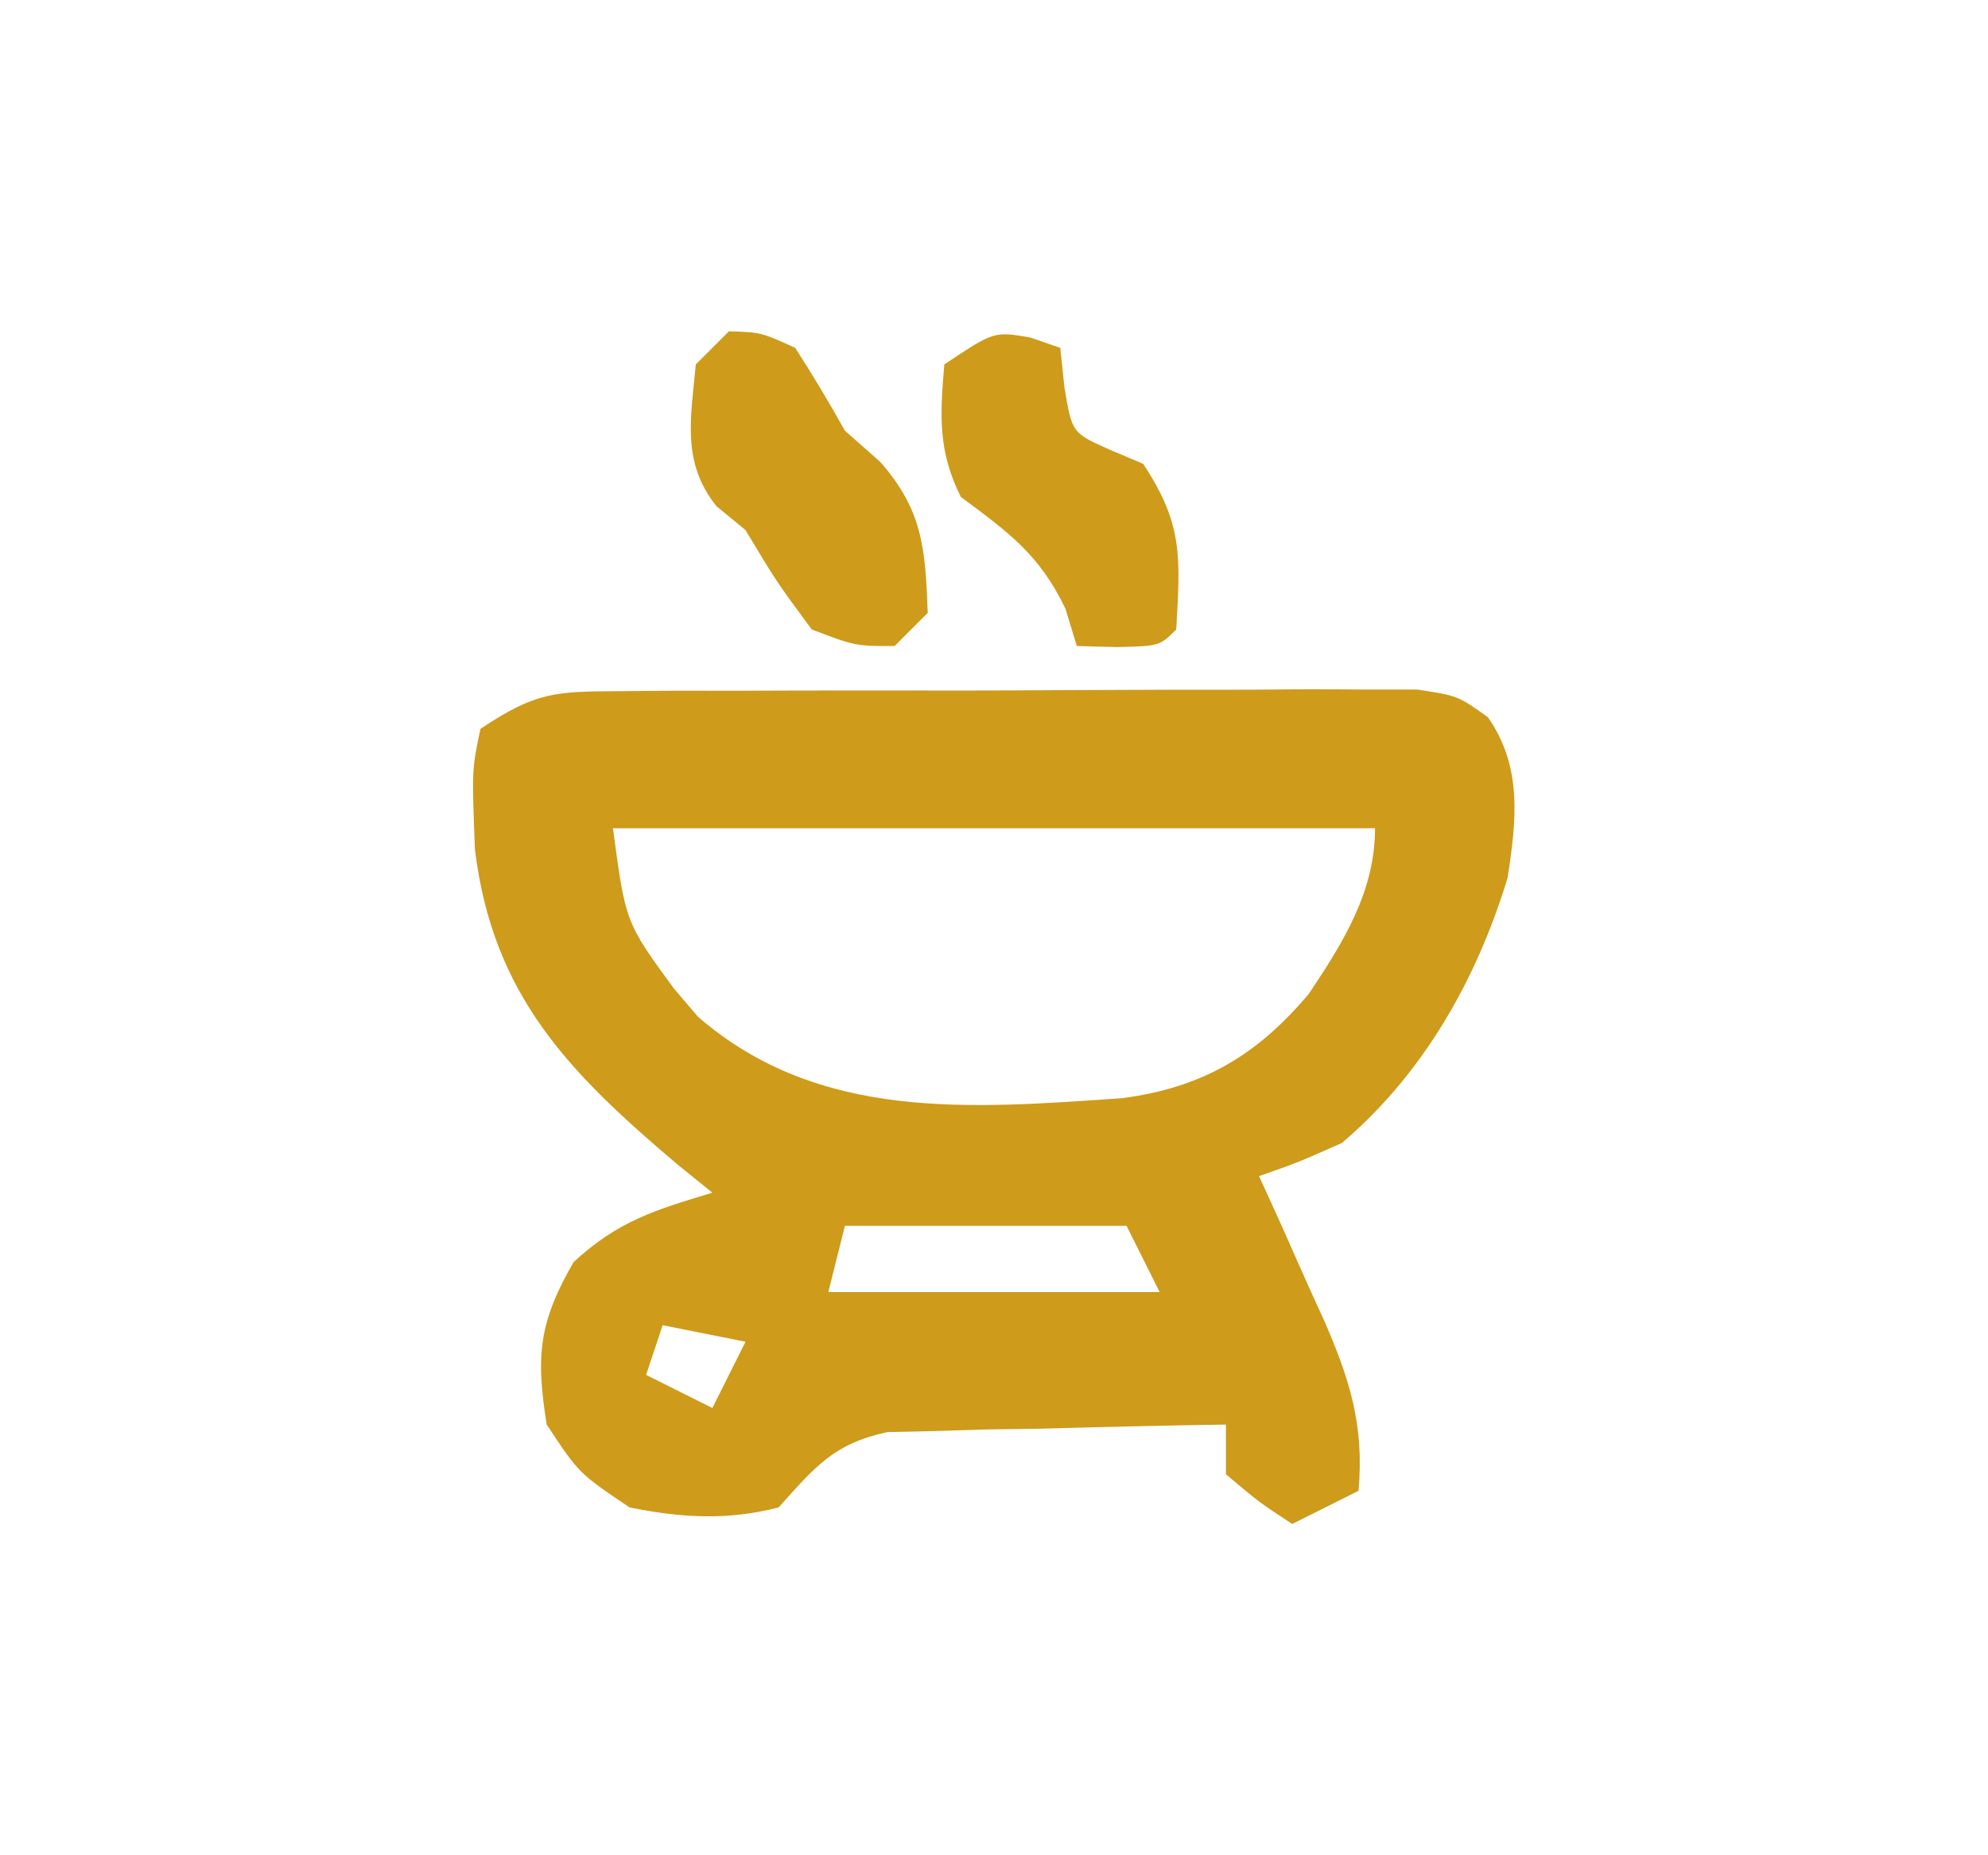 <svg xmlns="http://www.w3.org/2000/svg" width="120" height="112"><path d="M0 0 C1.111 -0.01 2.223 -0.019 3.367 -0.029 C4.567 -0.028 5.768 -0.027 7.004 -0.026 C8.236 -0.03 9.467 -0.035 10.736 -0.039 C14.01 -0.046 17.283 -0.043 20.557 -0.038 C22.564 -0.038 24.572 -0.048 26.579 -0.062 C30.429 -0.086 34.279 -0.09 38.129 -0.089 C39.329 -0.098 40.529 -0.107 41.765 -0.117 C43.432 -0.107 43.432 -0.107 45.133 -0.098 C46.112 -0.098 47.091 -0.099 48.1 -0.1 C50.566 0.275 50.566 0.275 52.379 1.571 C54.476 4.579 54.102 7.813 53.566 11.275 C51.709 17.393 48.48 23.101 43.566 27.275 C40.875 28.466 40.875 28.466 38.566 29.275 C39 30.227 39.433 31.18 39.879 32.161 C40.442 33.428 41.004 34.695 41.566 35.962 C41.853 36.588 42.139 37.214 42.434 37.859 C44.024 41.475 44.93 44.317 44.566 48.275 C43.246 48.935 41.926 49.595 40.566 50.275 C38.566 48.962 38.566 48.962 36.566 47.275 C36.566 46.285 36.566 45.295 36.566 44.275 C32.815 44.327 29.066 44.422 25.316 44.525 C24.253 44.539 23.189 44.553 22.094 44.568 C21.069 44.6 20.044 44.632 18.988 44.665 C18.046 44.686 17.103 44.707 16.132 44.729 C12.885 45.42 11.75 46.848 9.566 49.275 C6.48 50.075 3.681 49.907 0.566 49.275 C-2.496 47.212 -2.496 47.212 -4.434 44.275 C-5.099 40.134 -4.91 38.1 -2.809 34.462 C-0.112 31.979 2.098 31.325 5.566 30.275 C4.891 29.729 4.215 29.184 3.52 28.622 C-3.102 23.025 -7.689 18.371 -8.766 9.556 C-8.952 4.746 -8.952 4.746 -8.434 2.275 C-5.071 0.033 -3.935 0.019 0 0 Z M-0.434 8.275 C0.323 13.964 0.323 13.964 3.254 17.962 C3.732 18.523 4.21 19.084 4.703 19.661 C12.011 25.989 21.175 25.199 30.292 24.572 C35.151 23.937 38.444 21.981 41.566 18.275 C43.652 15.155 45.566 12.101 45.566 8.275 C30.386 8.275 15.206 8.275 -0.434 8.275 Z M13.566 32.275 C13.236 33.595 12.906 34.915 12.566 36.275 C19.166 36.275 25.766 36.275 32.566 36.275 C31.906 34.955 31.246 33.635 30.566 32.275 C24.956 32.275 19.346 32.275 13.566 32.275 Z M2.566 38.275 C2.236 39.265 1.906 40.255 1.566 41.275 C3.546 42.265 3.546 42.265 5.566 43.275 C6.226 41.955 6.886 40.635 7.566 39.275 C5.916 38.945 4.266 38.615 2.566 38.275 Z " fill="#CE9B1B" transform="translate(37.434,41.725)"></path><path d="M0 0 C0.598 0.206 1.196 0.412 1.812 0.625 C1.895 1.409 1.978 2.192 2.062 3 C2.522 5.756 2.522 5.756 4.75 6.75 C5.431 7.039 6.111 7.327 6.812 7.625 C9.25 11.282 9.052 13.315 8.812 17.625 C7.812 18.625 7.812 18.625 5.25 18.688 C4.446 18.667 3.641 18.646 2.812 18.625 C2.472 17.511 2.472 17.511 2.125 16.375 C0.563 13.103 -1.31 11.765 -4.188 9.625 C-5.582 6.836 -5.444 4.704 -5.188 1.625 C-2.188 -0.375 -2.188 -0.375 0 0 Z " fill="#CE9B1B" transform="translate(62.188,20.375)"></path><path d="M0 0 C1.938 0.062 1.938 0.062 4 1 C5.058 2.631 6.053 4.303 7 6 C7.701 6.619 8.402 7.237 9.125 7.875 C11.709 10.804 11.858 13.16 12 17 C11.34 17.66 10.68 18.32 10 19 C7.625 19 7.625 19 5 18 C2.875 15.125 2.875 15.125 1 12 C0.134 11.288 0.134 11.288 -0.75 10.562 C-2.878 7.903 -2.295 5.249 -2 2 C-1.34 1.34 -0.68 0.68 0 0 Z " fill="#CE9B1B" transform="translate(44,20)"></path></svg>